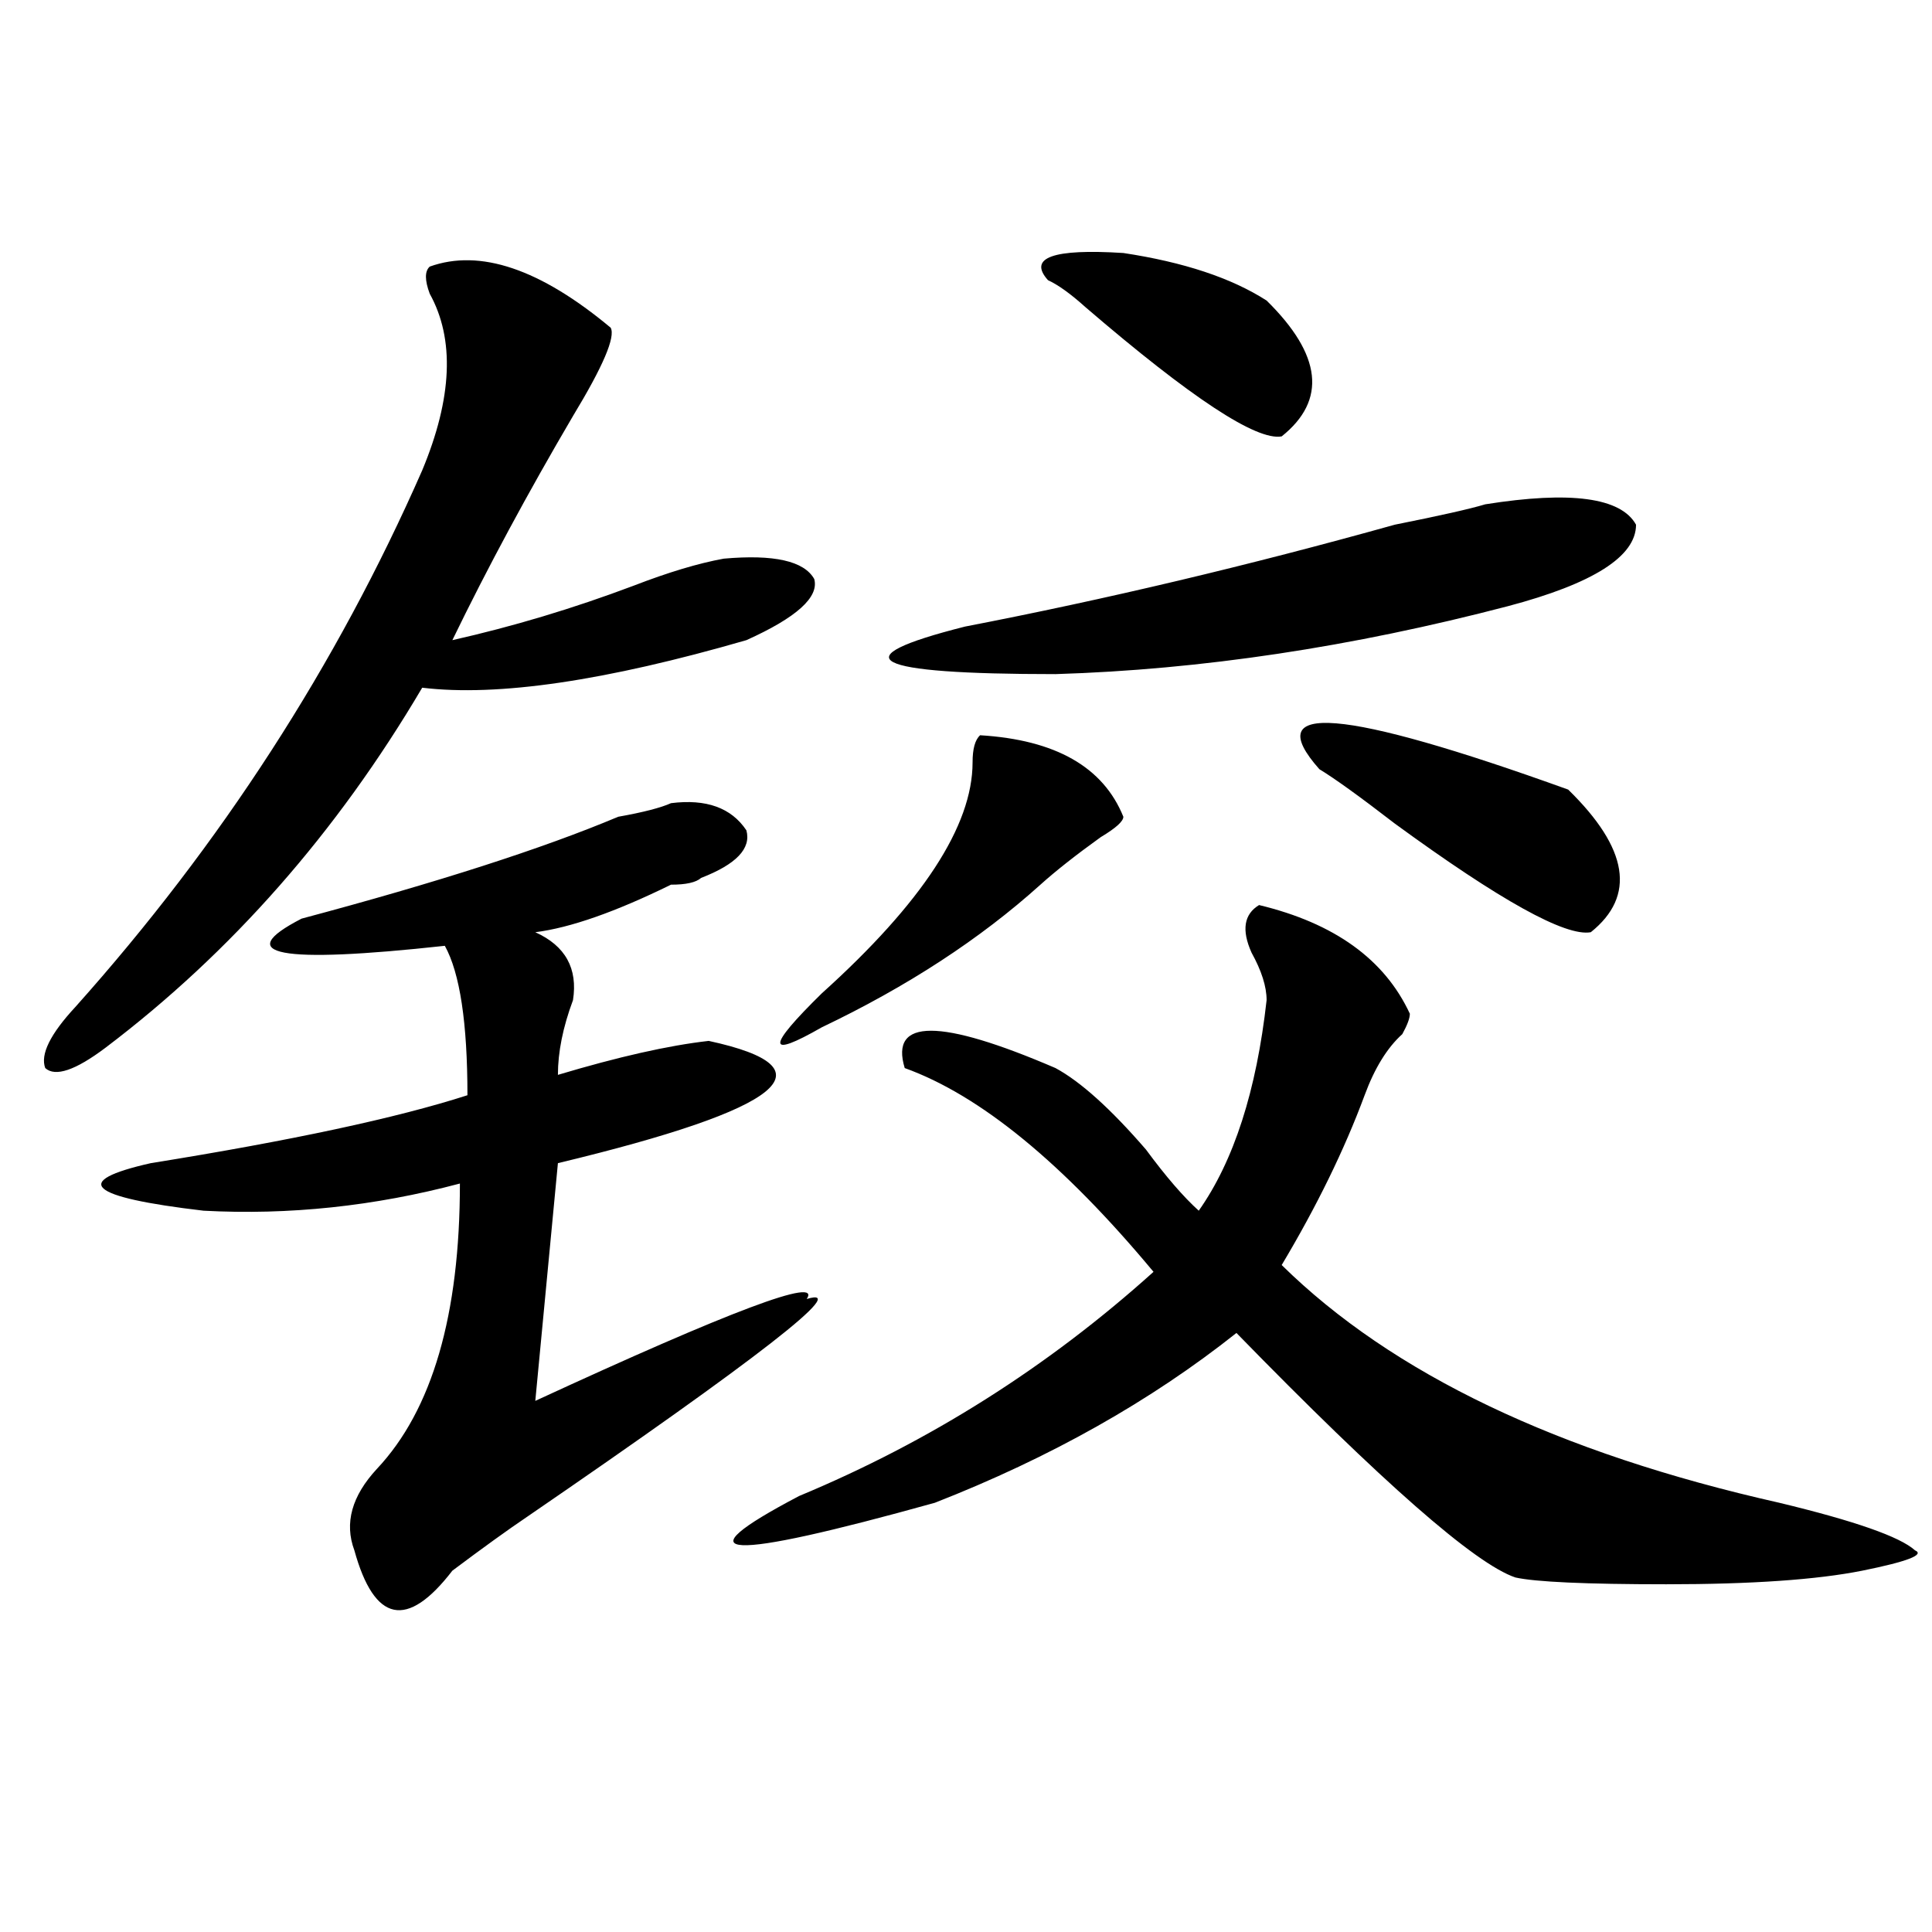 <?xml version="1.0" encoding="utf-8"?>
<!-- Generator: Adobe Illustrator 16.0.0, SVG Export Plug-In . SVG Version: 6.00 Build 0)  -->
<!DOCTYPE svg PUBLIC "-//W3C//DTD SVG 1.1//EN" "http://www.w3.org/Graphics/SVG/1.1/DTD/svg11.dtd">
<svg version="1.1" id="图层_1" xmlns="http://www.w3.org/2000/svg" xmlns:xlink="http://www.w3.org/1999/xlink" x="0px" y="0px"
	 width="1000px" height="1000px" viewBox="0 0 1000 1000" enable-background="new 0 0 1000 1000" xml:space="preserve">
<path d="M222.434,137.984c25.975-9.338,57.194,1.209,93.656,31.641c2.561,4.725-3.902,19.94-19.512,45.703
	c-23.414,39.881-44.267,78.553-62.438,116.016c31.219-7.031,62.438-16.369,93.656-28.125c18.17-7.031,33.78-11.7,46.828-14.063
	c25.975-2.307,41.584,1.209,46.828,10.547c2.561,9.394-9.146,19.94-35.121,31.641c-72.864,21.094-128.777,29.334-167.801,24.609
	c-44.267,75.037-98.9,137.109-163.898,186.328c-15.609,11.756-26.036,15.271-31.219,10.547c-2.622-7.031,2.561-17.578,15.609-31.641
	c75.425-84.375,135.24-176.935,179.508-277.734c15.609-37.463,16.89-67.95,3.902-91.406
	C219.812,145.016,219.812,140.347,222.434,137.984z M347.309,415.719c18.17-2.307,31.219,2.362,39.023,14.063
	c2.561,9.394-5.244,17.578-23.414,24.609c-2.622,2.362-7.805,3.516-15.609,3.516c-28.658,14.063-52.072,22.303-70.242,24.609
	c15.609,7.031,22.073,18.787,19.512,35.156c-5.244,14.063-7.805,26.972-7.805,38.672c31.219-9.338,57.194-15.216,78.047-17.578
	c64.998,14.063,39.023,35.156-78.047,63.281l-11.707,123.047c101.461-46.856,148.289-64.435,140.484-52.734
	c23.414-7.031-24.756,30.487-144.387,112.5c-10.427,7.031-23.414,16.425-39.023,28.125c-23.414,30.432-40.365,26.916-50.73-10.547
	c-5.244-14.063-1.342-28.125,11.707-42.188c28.597-30.432,42.926-79.65,42.926-147.656c-44.267,11.756-88.473,16.425-132.68,14.063
	c-59.877-7.031-68.962-15.216-27.316-24.609c72.803-11.7,127.436-23.4,163.898-35.156c0-37.463-3.902-63.281-11.707-77.344
	c-85.852,9.394-110.607,4.725-74.145-14.063c70.242-18.731,124.875-36.31,163.898-52.734
	C332.98,420.443,342.065,418.081,347.309,415.719z M651.692,468.453c39.023,9.394,64.998,28.125,78.047,56.25
	c0,2.362-1.342,5.878-3.902,10.547c-7.805,7.031-14.329,17.578-19.512,31.641c-10.427,28.125-24.756,57.459-42.926,87.891
	c57.194,56.25,143.045,97.284,257.555,123.047c39.023,9.394,62.438,17.578,70.242,24.609c5.183,2.307-3.902,5.822-27.316,10.547
	c-23.414,4.669-57.254,7.031-101.461,7.031c-41.645,0-67.681-1.209-78.047-3.516c-20.853-7.031-68.962-49.219-144.387-126.563
	c-44.267,35.156-96.278,64.49-156.094,87.891c-109.266,30.432-132.68,29.278-70.242-3.516
	c67.62-28.125,128.777-66.797,183.41-116.016c-46.828-56.25-89.754-91.406-128.777-105.469c-7.805-25.763,18.17-25.763,78.047,0
	c12.988,7.031,28.597,21.094,46.828,42.188c10.365,14.063,19.512,24.609,27.316,31.641c18.17-25.763,29.877-62.072,35.121-108.984
	c0-7.031-2.622-15.216-7.805-24.609C642.546,481.362,643.887,473.178,651.692,468.453z M507.305,380.563
	c39.023,2.362,63.718,16.425,74.145,42.188c0,2.362-3.902,5.878-11.707,10.547c-13.049,9.394-23.414,17.578-31.219,24.609
	c-31.219,28.125-68.962,52.734-113.168,73.828c-28.658,16.425-28.658,10.547,0-17.578c52.011-46.856,78.047-86.682,78.047-119.531
	C503.403,387.594,504.683,382.925,507.305,380.563z M768.762,261.031c44.206-7.031,70.242-3.516,78.047,10.547
	c0,16.425-22.134,30.487-66.34,42.188c-80.669,21.094-158.716,32.85-234.141,35.156c-96.278,0-111.887-8.185-46.828-24.609
	c72.803-14.063,146.948-31.641,222.434-52.734C745.348,266.909,760.958,263.394,768.762,261.031z M655.594,155.563
	c28.597,28.125,31.219,51.581,7.805,70.313c-13.049,2.362-46.828-19.885-101.461-66.797c-7.805-7.031-14.329-11.7-19.512-14.063
	c-10.427-11.7,2.561-16.369,39.023-14.063C612.668,135.678,637.363,143.862,655.594,155.563z M682.911,398.141
	c-31.219-35.156,11.707-31.641,128.777,10.547c31.219,30.487,35.121,55.097,11.707,73.828
	c-13.049,2.362-46.828-16.369-101.461-56.25C703.703,412.203,690.715,402.865,682.911,398.141z"/>
</svg>
